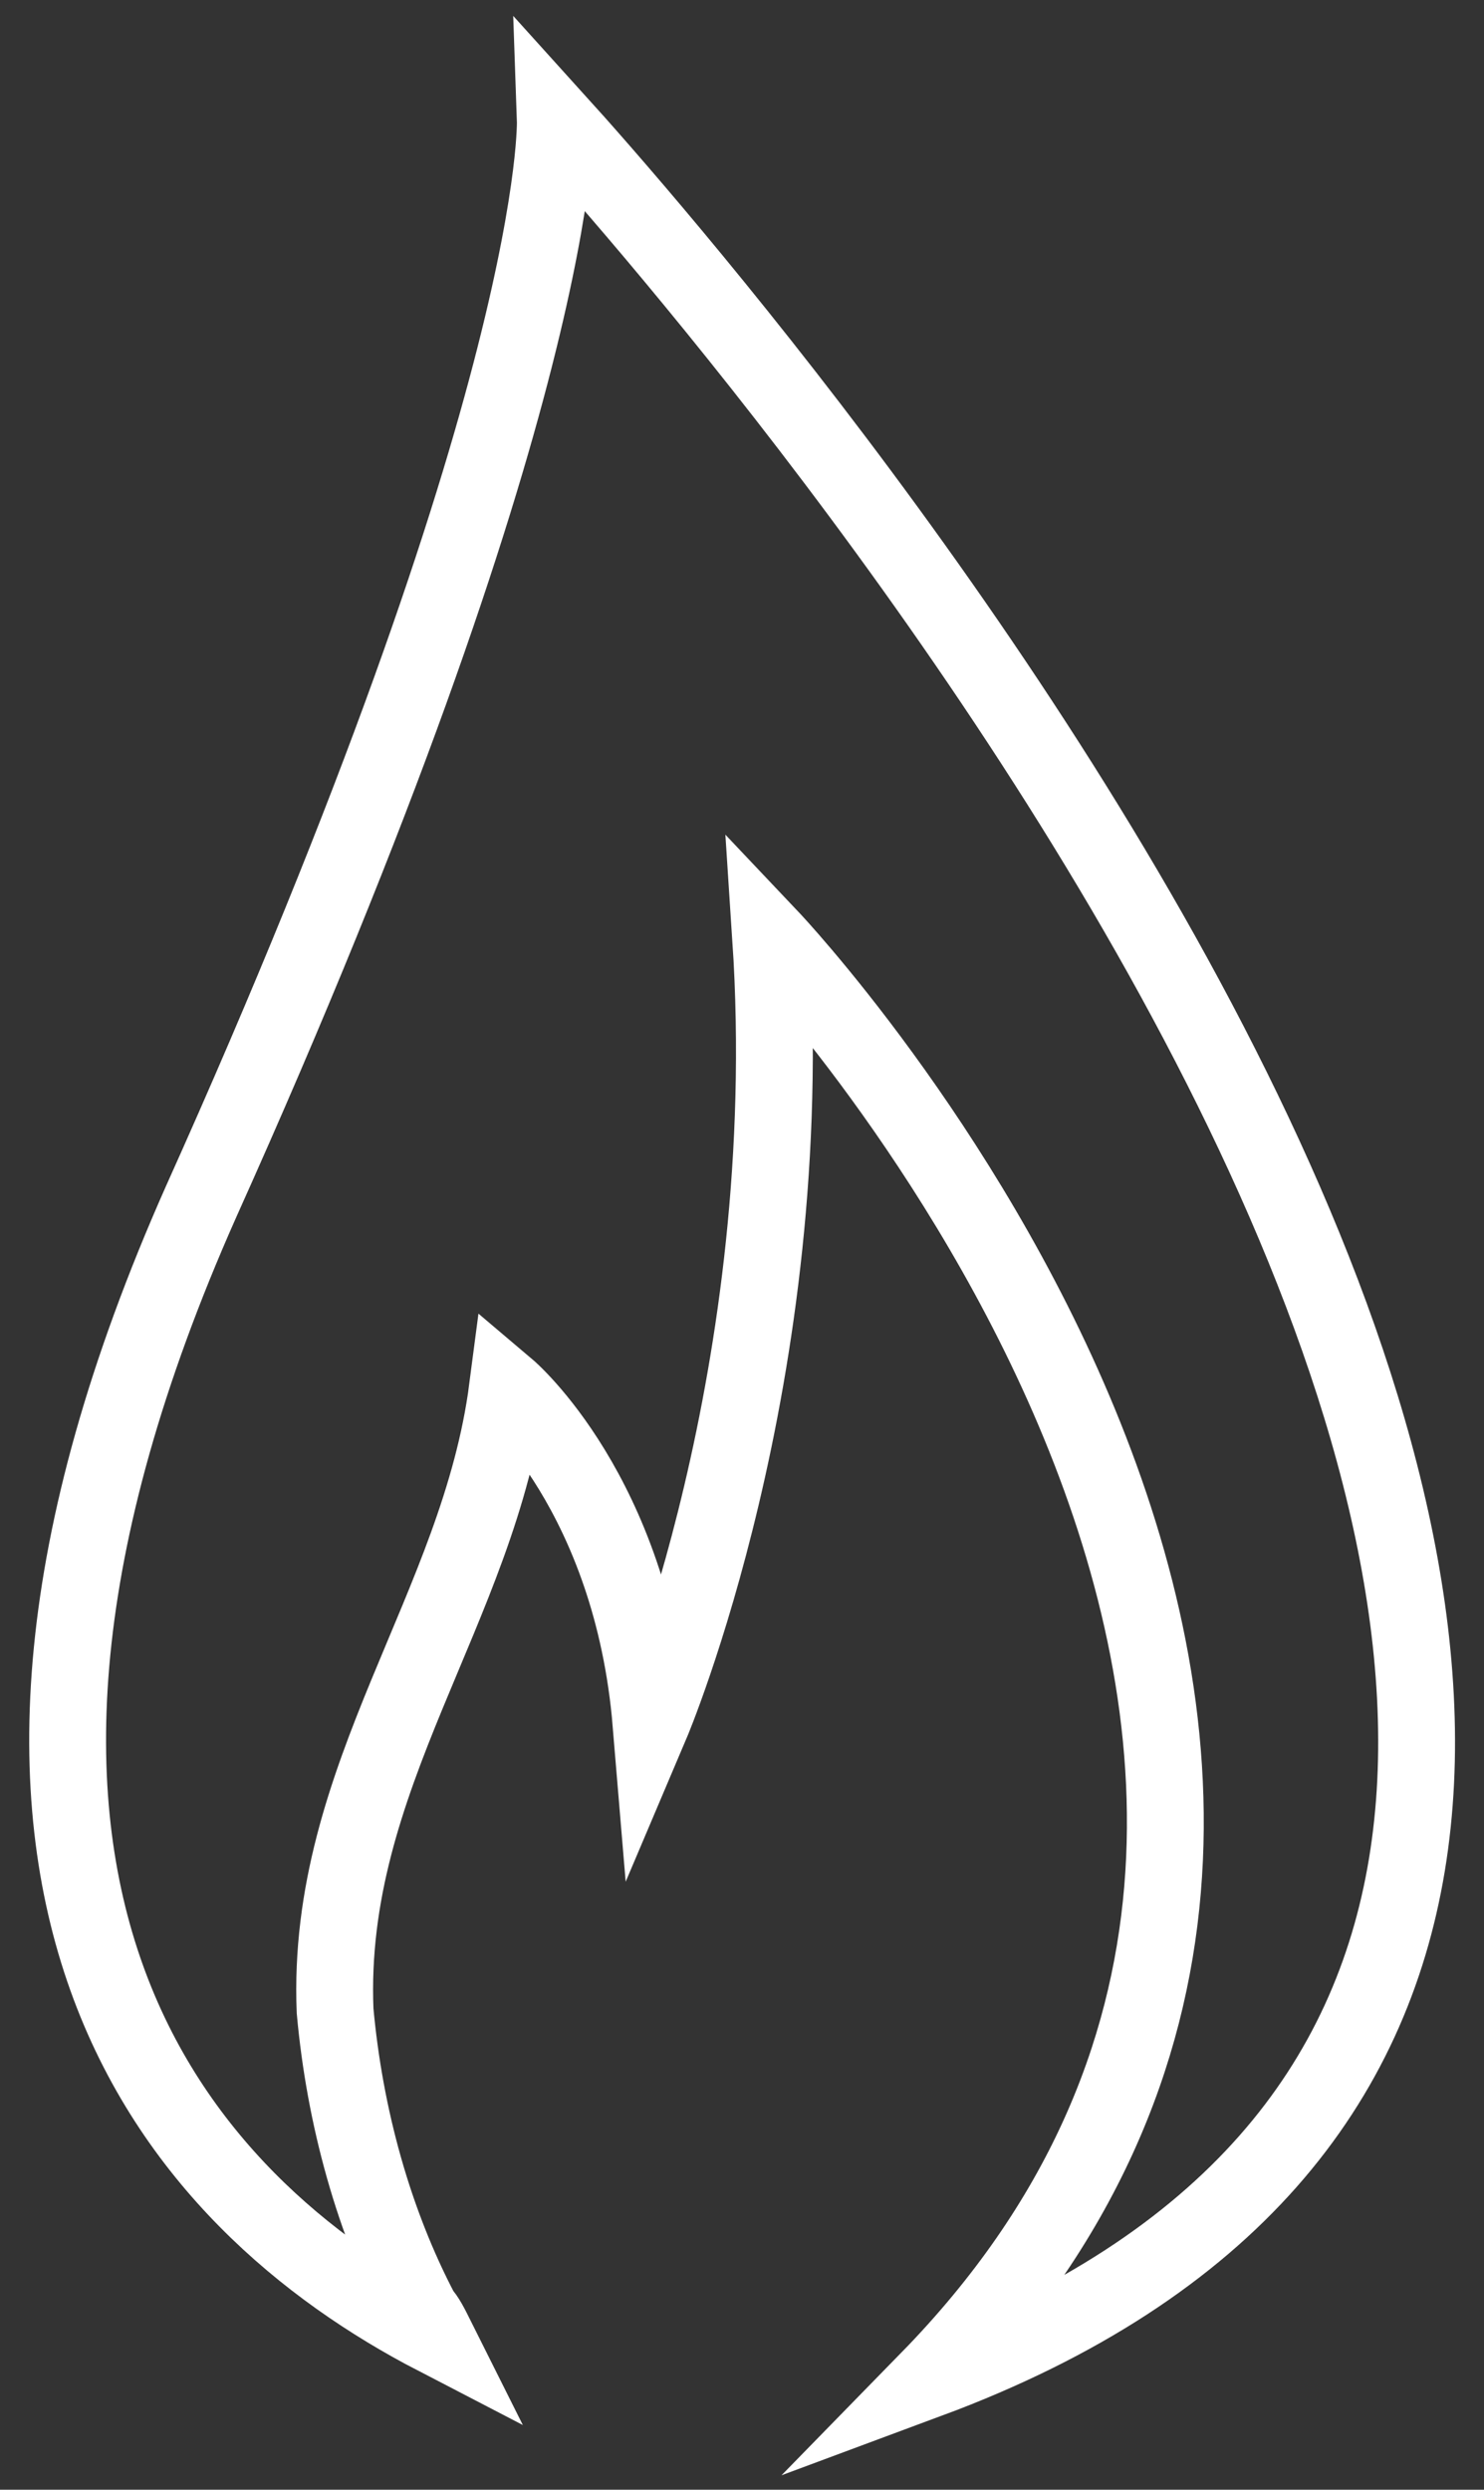 <?xml version="1.0" encoding="utf-8"?>
<!-- Generator: Adobe Illustrator 21.1.0, SVG Export Plug-In . SVG Version: 6.00 Build 0)  -->
<svg version="1.1" id="Layer_1" xmlns="http://www.w3.org/2000/svg" xmlns:xlink="http://www.w3.org/1999/xlink" x="0px" y="0px"
	 viewBox="0 0 31 52" style="enable-background:new 0 0 31 52;" xml:space="preserve">
<rect x="0" y="0" width="31" height="52" fill="#333333" stroke="none"/>
<style type="text/css">
	.st0{fill:none;stroke:#FFFFFF;stroke-width:1.605;stroke-linecap:round;stroke-miterlimit:10;}
</style>
<path class="st0" d="M11.6,2.5c0,0,0.2,5.7-7.4,22.6C-2.2,39.5,3.7,46,9.1,48.8c-0.1-0.2-0.2-0.4-0.3-0.5c-1-1.9-1.6-4.1-1.8-6.3
	c-0.2-4.9,3-8.4,3.6-13c0,0,2.6,2.2,3,7c0,0,3.1-7.3,2.5-16.4c0,0,16.1,17,3.3,30.1C44.7,40.3,15.4,6.7,11.6,2.5z"/>
</svg>
